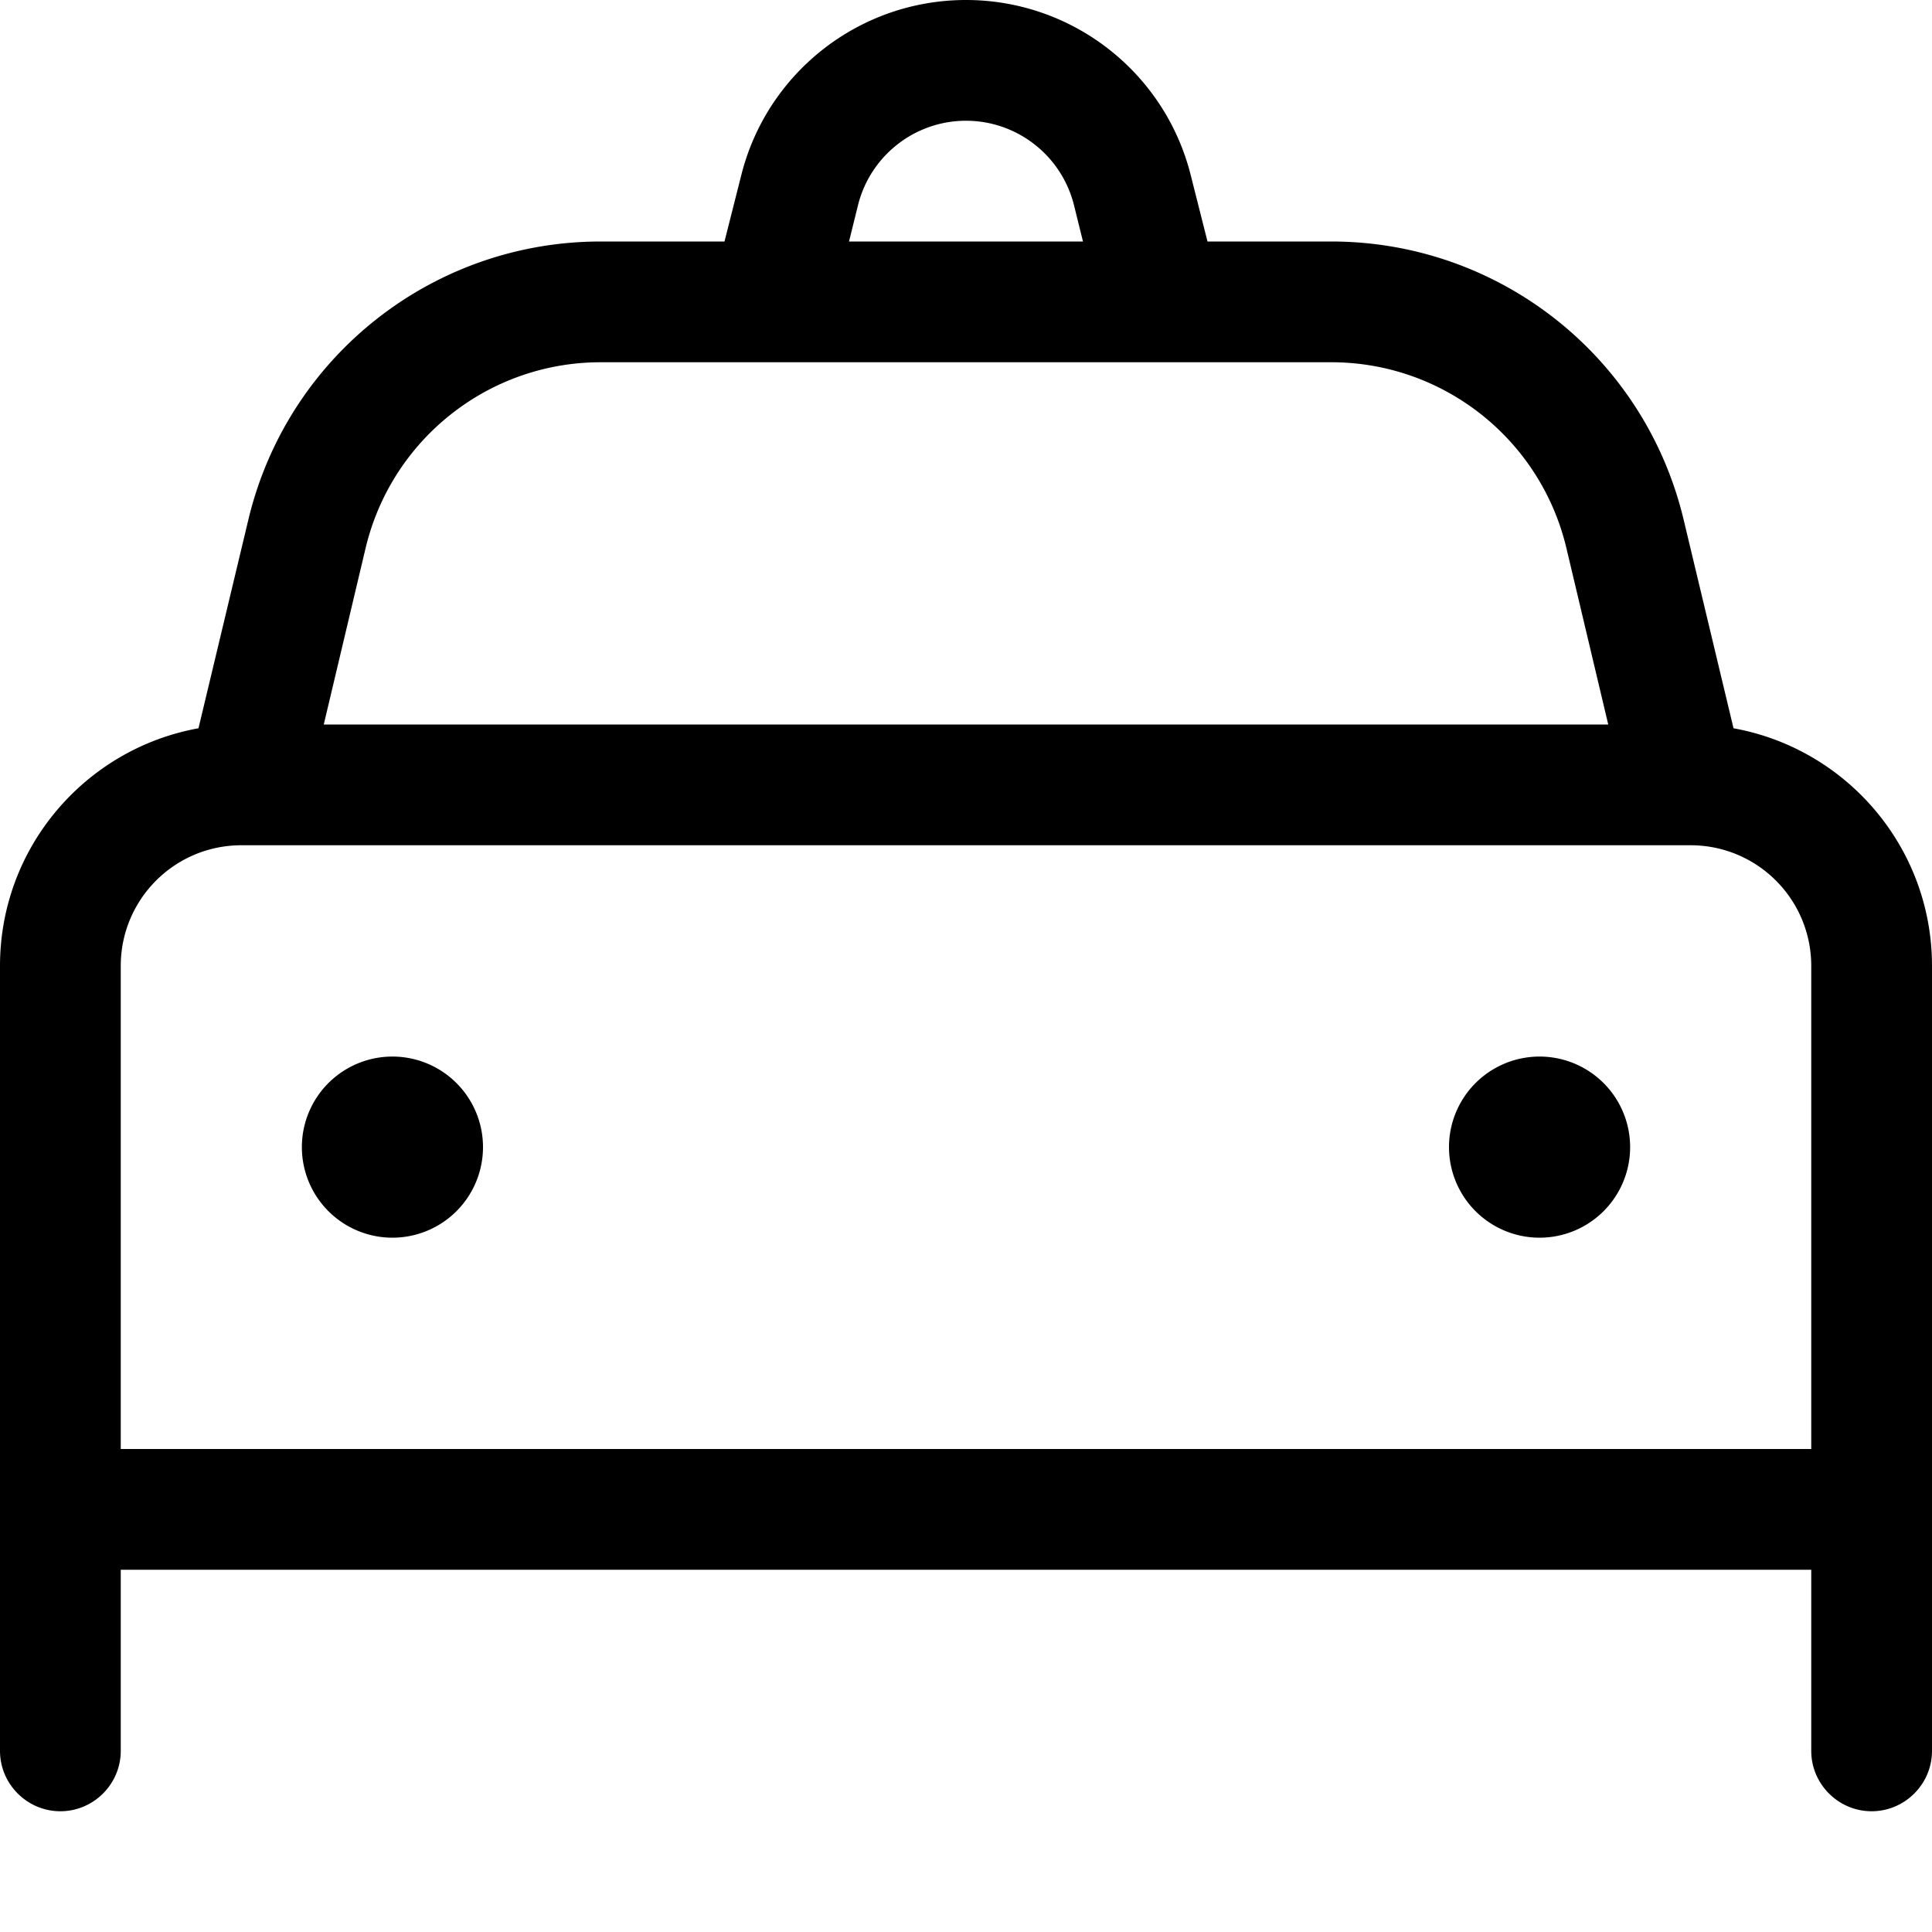<svg xmlns="http://www.w3.org/2000/svg" viewBox="0 0 512 512"><!--! Font Awesome Pro 7.0.0 by @fontawesome - https://fontawesome.com License - https://fontawesome.com/license (Commercial License) Copyright 2025 Fonticons, Inc. --><path fill="currentColor" d="M320 64l0 0-4.4-17.4C308.8 19.2 284.2 0 256 0s-52.8 19.2-59.6 46.6l-4.4 17.4 0 0-32.8 0c-44.5 0-83.1 30.5-93.4 73.8L52.6 193C22.7 198.4 0 224.5 0 256L0 464c0 8.8 7.2 16 16 16s16-7.2 16-16l0-48 448 0 0 48c0 8.8 7.2 16 16 16s16-7.2 16-16l0-208c0-31.5-22.7-57.6-52.6-63l-13.2-55.2C435.9 94.5 397.3 64 352.8 64L320 64zm-35.4-9.7l2.4 9.7-62 0 2.4-9.7C230.7 41.2 242.5 32 256 32s25.3 9.2 28.6 22.3zM96.9 145.2c6.9-28.8 32.6-49.2 62.3-49.2l193.6 0c29.6 0 55.4 20.3 62.3 49.2l11.1 46.8-340.4 0 11.1-46.8zM433.8 224l14.2 0c17.7 0 32 14.3 32 32l0 128-448 0 0-128c0-17.7 14.3-32 32-32l369.8 0zM128 304a24 24 0 1 0 -48 0 24 24 0 1 0 48 0zm280 24a24 24 0 1 0 0-48 24 24 0 1 0 0 48z"/></svg>